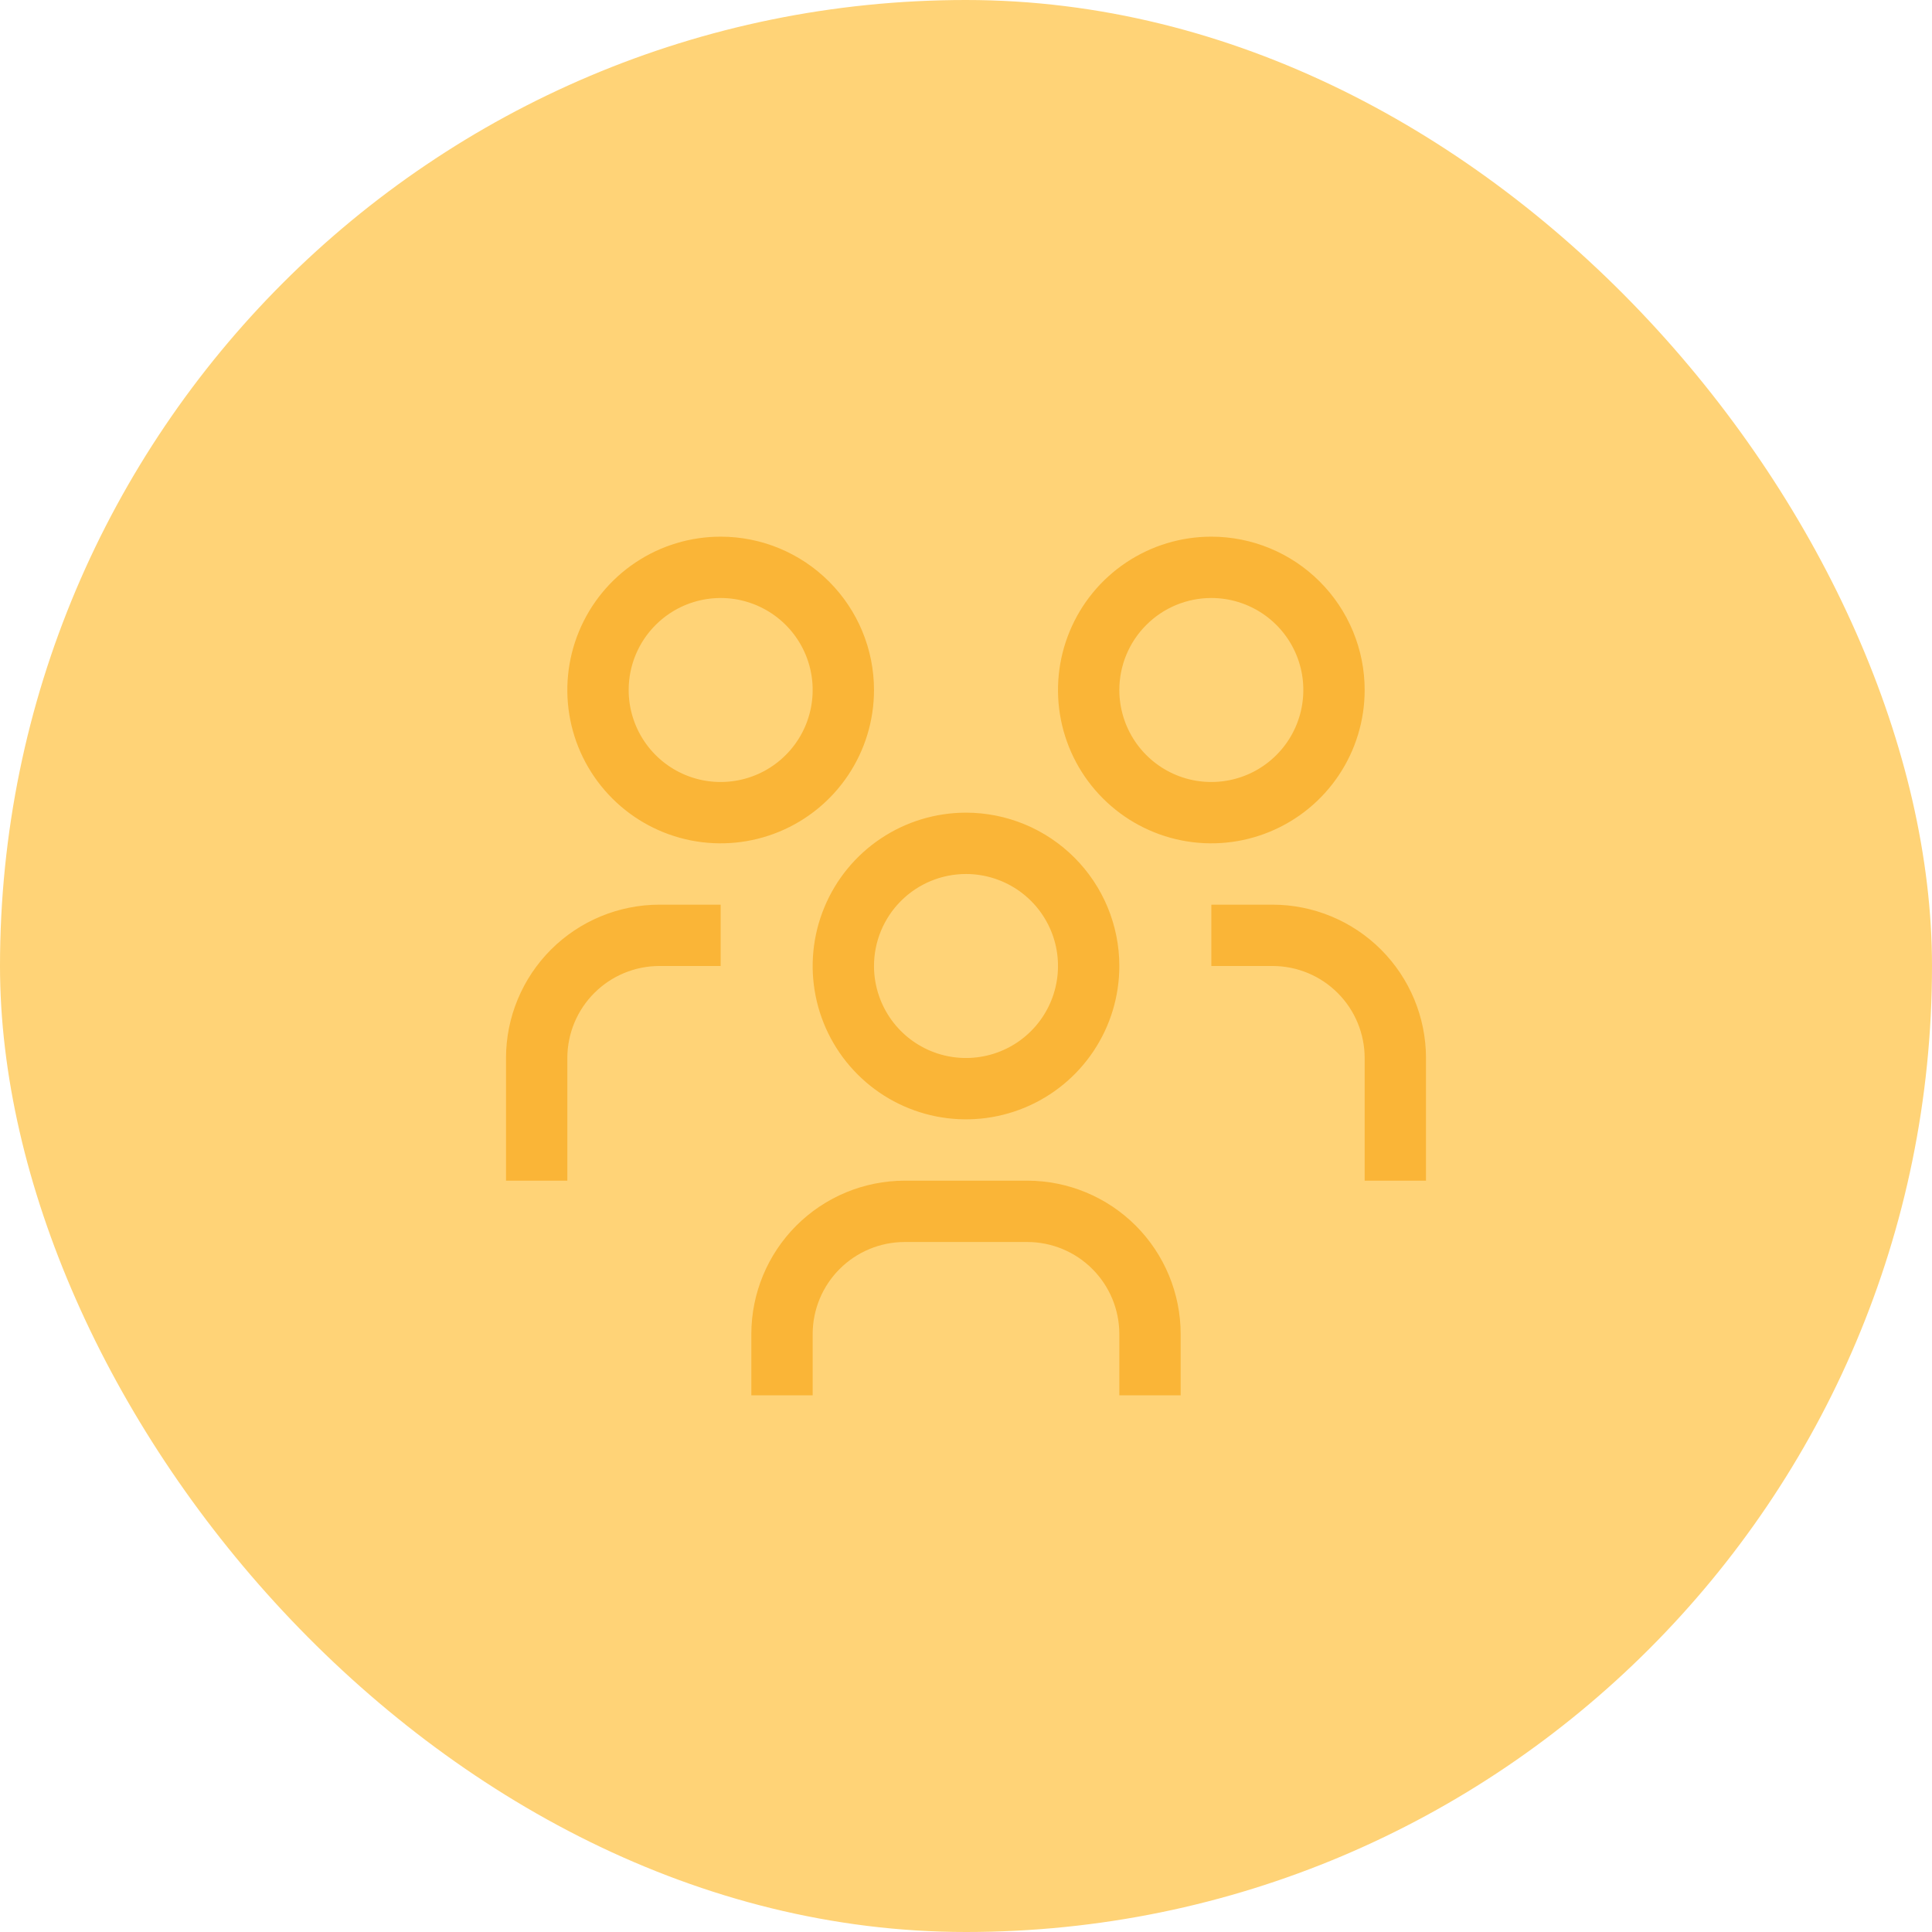 <svg width="63" height="63" viewBox="0 0 63 63" fill="none" xmlns="http://www.w3.org/2000/svg">
<rect width="63" height="63" rx="31.5" fill="#FFD377"/>
<path d="M41.5 29.5H39.5V31.5H41.5C42.295 31.501 43.058 31.817 43.62 32.38C44.183 32.942 44.499 33.705 44.5 34.5V38.5H46.5V34.5C46.498 33.174 45.971 31.904 45.034 30.966C44.096 30.029 42.826 29.502 41.5 29.5ZM39.5 19.5C40.093 19.5 40.673 19.676 41.167 20.006C41.66 20.335 42.045 20.804 42.272 21.352C42.499 21.9 42.558 22.503 42.442 23.085C42.327 23.667 42.041 24.202 41.621 24.621C41.202 25.041 40.667 25.327 40.085 25.442C39.503 25.558 38.9 25.499 38.352 25.272C37.804 25.045 37.335 24.66 37.006 24.167C36.676 23.673 36.5 23.093 36.5 22.5C36.5 21.704 36.816 20.941 37.379 20.379C37.941 19.816 38.704 19.5 39.5 19.5ZM39.5 17.5C38.511 17.5 37.544 17.793 36.722 18.343C35.9 18.892 35.259 19.673 34.881 20.587C34.502 21.5 34.403 22.506 34.596 23.476C34.789 24.445 35.265 25.336 35.965 26.035C36.664 26.735 37.555 27.211 38.525 27.404C39.495 27.597 40.5 27.498 41.413 27.119C42.327 26.741 43.108 26.1 43.657 25.278C44.207 24.456 44.5 23.489 44.5 22.5C44.5 21.174 43.973 19.902 43.035 18.965C42.098 18.027 40.826 17.5 39.5 17.5ZM38.5 45.5H36.5V43.5C36.499 42.705 36.183 41.942 35.62 41.38C35.058 40.817 34.295 40.501 33.5 40.5H29.5C28.705 40.501 27.942 40.817 27.38 41.38C26.817 41.942 26.501 42.705 26.5 43.5V45.5H24.5V43.5C24.502 42.174 25.029 40.904 25.966 39.966C26.904 39.029 28.174 38.502 29.5 38.5H33.5C34.826 38.502 36.096 39.029 37.034 39.966C37.971 40.904 38.498 42.174 38.5 43.5V45.5ZM31.5 28.5C32.093 28.5 32.673 28.676 33.167 29.006C33.66 29.335 34.045 29.804 34.272 30.352C34.499 30.9 34.558 31.503 34.442 32.085C34.327 32.667 34.041 33.202 33.621 33.621C33.202 34.041 32.667 34.327 32.085 34.442C31.503 34.558 30.9 34.499 30.352 34.272C29.804 34.045 29.335 33.66 29.006 33.167C28.676 32.673 28.5 32.093 28.5 31.5C28.5 30.704 28.816 29.941 29.379 29.379C29.941 28.816 30.704 28.5 31.5 28.5ZM31.5 26.5C30.511 26.5 29.544 26.793 28.722 27.343C27.9 27.892 27.259 28.673 26.881 29.587C26.502 30.5 26.403 31.506 26.596 32.475C26.789 33.445 27.265 34.336 27.965 35.035C28.664 35.735 29.555 36.211 30.524 36.404C31.494 36.597 32.5 36.498 33.413 36.119C34.327 35.741 35.108 35.1 35.657 34.278C36.207 33.456 36.5 32.489 36.5 31.5C36.5 30.174 35.973 28.902 35.035 27.965C34.098 27.027 32.826 26.5 31.5 26.5ZM23.5 29.5H21.5C20.174 29.502 18.904 30.029 17.966 30.966C17.029 31.904 16.502 33.174 16.5 34.5V38.5H18.5V34.5C18.501 33.705 18.817 32.942 19.38 32.38C19.942 31.817 20.705 31.501 21.5 31.5H23.5V29.5ZM23.5 19.5C24.093 19.5 24.673 19.676 25.167 20.006C25.66 20.335 26.045 20.804 26.272 21.352C26.499 21.9 26.558 22.503 26.442 23.085C26.327 23.667 26.041 24.202 25.621 24.621C25.202 25.041 24.667 25.327 24.085 25.442C23.503 25.558 22.9 25.499 22.352 25.272C21.804 25.045 21.335 24.66 21.006 24.167C20.676 23.673 20.5 23.093 20.5 22.5C20.5 21.704 20.816 20.941 21.379 20.379C21.941 19.816 22.704 19.5 23.5 19.5ZM23.5 17.5C22.511 17.5 21.544 17.793 20.722 18.343C19.9 18.892 19.259 19.673 18.881 20.587C18.502 21.5 18.403 22.506 18.596 23.476C18.789 24.445 19.265 25.336 19.965 26.035C20.664 26.735 21.555 27.211 22.524 27.404C23.494 27.597 24.5 27.498 25.413 27.119C26.327 26.741 27.108 26.1 27.657 25.278C28.207 24.456 28.5 23.489 28.5 22.5C28.5 21.174 27.973 19.902 27.035 18.965C26.098 18.027 24.826 17.5 23.5 17.5Z" fill="#FAB537"/>
</svg>
